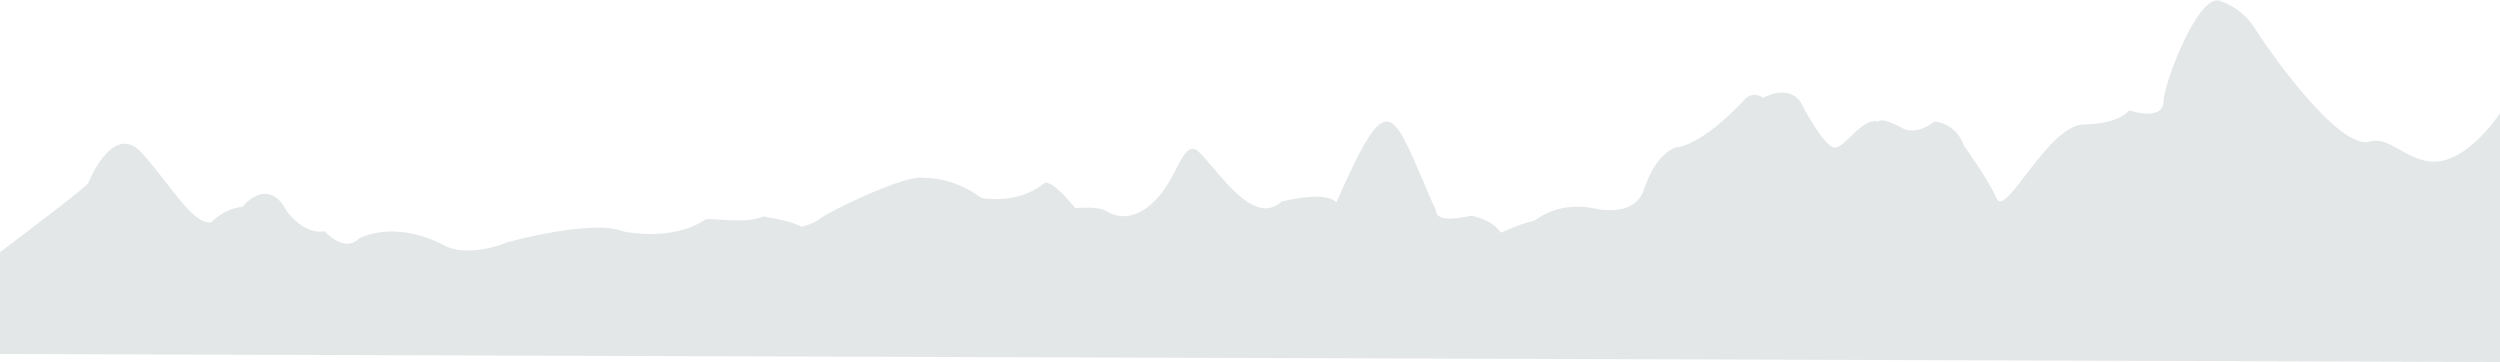 <svg xmlns="http://www.w3.org/2000/svg" width="3373" height="489" viewBox="0 0 3373 489">
<defs>
    <style>
      .cls-1 {
        fill: #e3e7e8;
        fill-rule: evenodd;
      }
    </style>
  </defs>
  <path class="cls-1" d="M119,247c4.078-9.523,35.031-81.031,72-41s68.852,98.008,94,94c0,0,16.375-18.383,42-21,0,0,34.492-43.039,60,6,0,0,22.469,32.211,51,27,0,0,26.477,29.922,46,10,0,0,47.438-27.843,119,11,0,0,29.969,14.609,81-6,0,0,114.7-31.719,156-15,0,0,65.152,15.3,112-16,12.555-2.281,53.71,6.825,78-4,0,0,41.34,6.672,51,14,0,0,14.98-2.754,27-12s114.07-59.242,138-54c0,0,39.16-2.148,78,27,0,0,48.57,10.242,85-20,0,0,7.8-7.64,42,34,0,0,30.15-3.594,42,4s37.11,14.879,66-15,34.81-72.145,52-69,74.88,111.637,118,71c0,0,58.91-15.5,74,1,72.6-163.54,73.5-127.688,132,6,5.76,1.953-8.34,25.066,50,12,7.18,1.523,28.66,6.394,40,23,0,0,25.34-11.914,44-16,4.73-.828,32.85-29.539,90-15,4.33-.668,46.5,8.32,59-27,0,0,13.81-47.207,43-57,0,0,33.53-.148,95-67,0,0,9.51-8.926,23,0,0,0,31.58-18.859,50,5,0,0,33.06,65.383,48,62s35.79-40.4,57-35c0,0,3.72-7.066,33,9,0,0,16.73,11.074,43-9,0,0,28.77,1.078,40,33,0,0,32.04,44.055,44,71s70.3-101.949,119-100c4.73-1.2,40.12.859,60-19,0,0,44.99,15.527,46-12s49.29-151.488,78-135c0,0,27.73,8.274,45,36s113.54,165.2,155,153,74.52,76.231,157-14,89.03-287.953,201-123-18,435-18,435L-183,477S114.922,256.523,119,247Z"/>
</svg>
